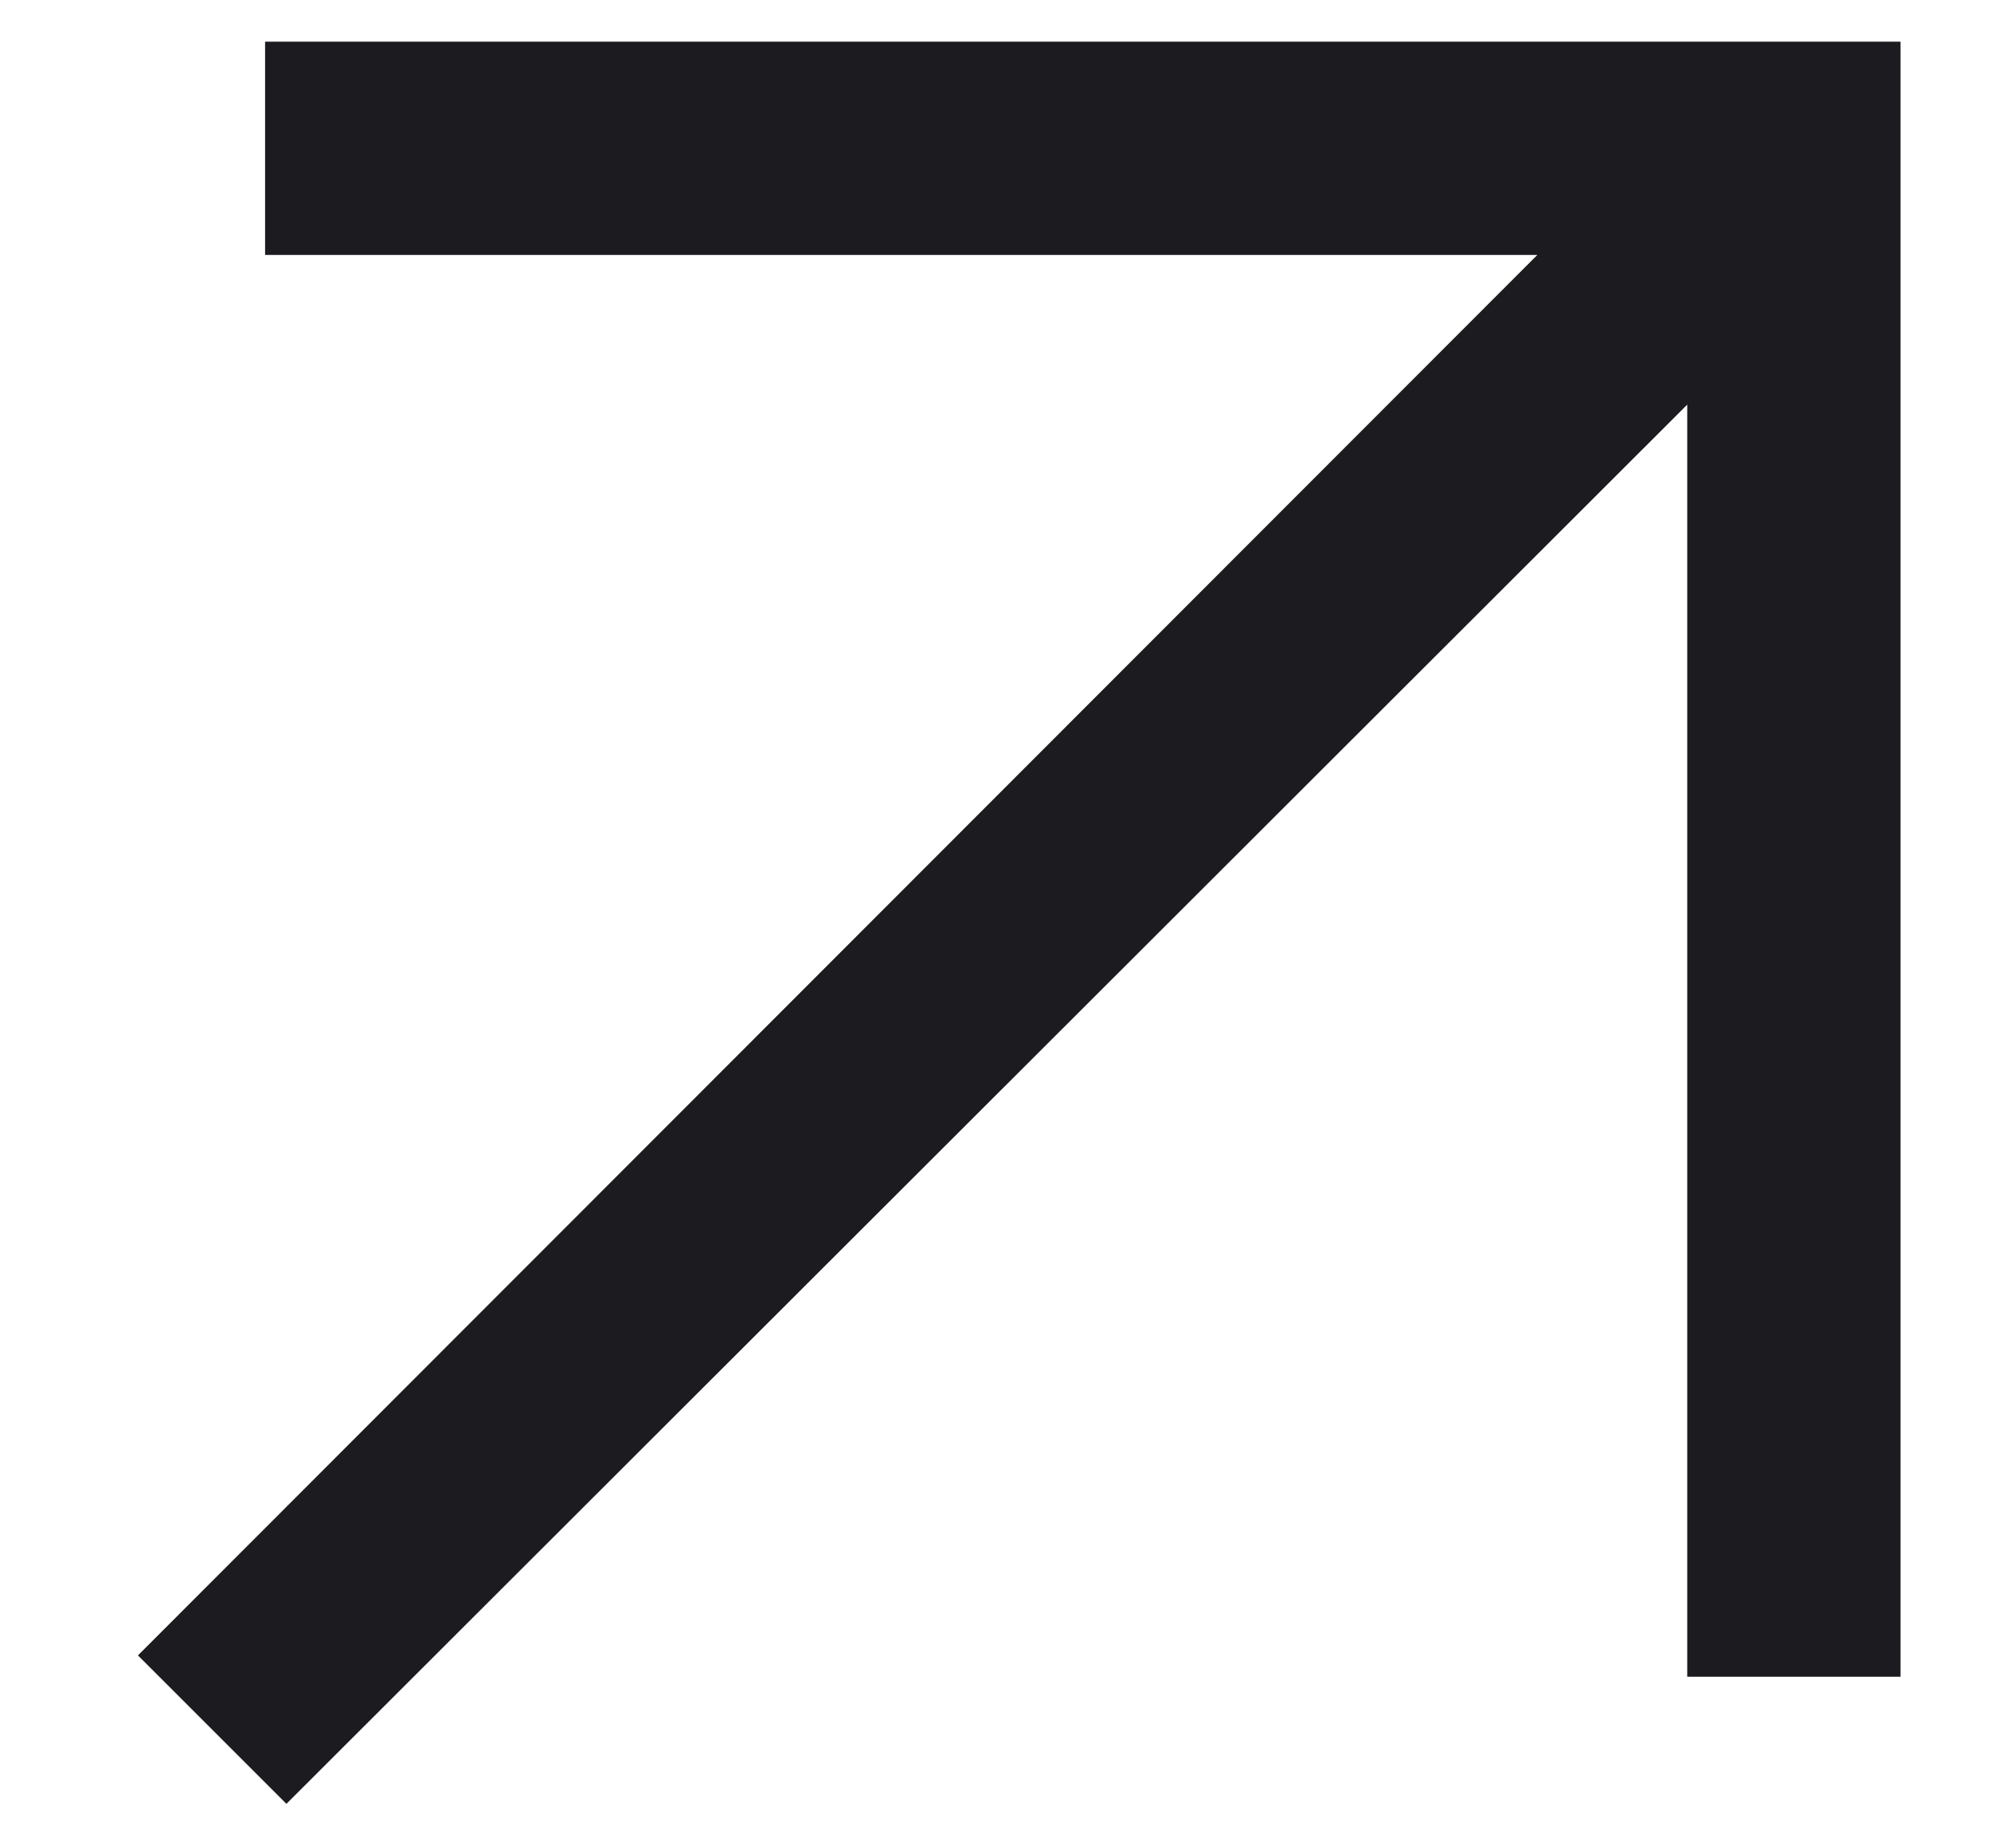 <svg width="14" height="13" viewBox="0 0 14 13" fill="none" xmlns="http://www.w3.org/2000/svg">
<path d="M2.014 12.687L0.97 11.643L10.81 1.793H1.864V0.293H13.364V11.793H11.864V2.846L2.014 12.687Z" fill="#1C1B1F"/>
</svg>
